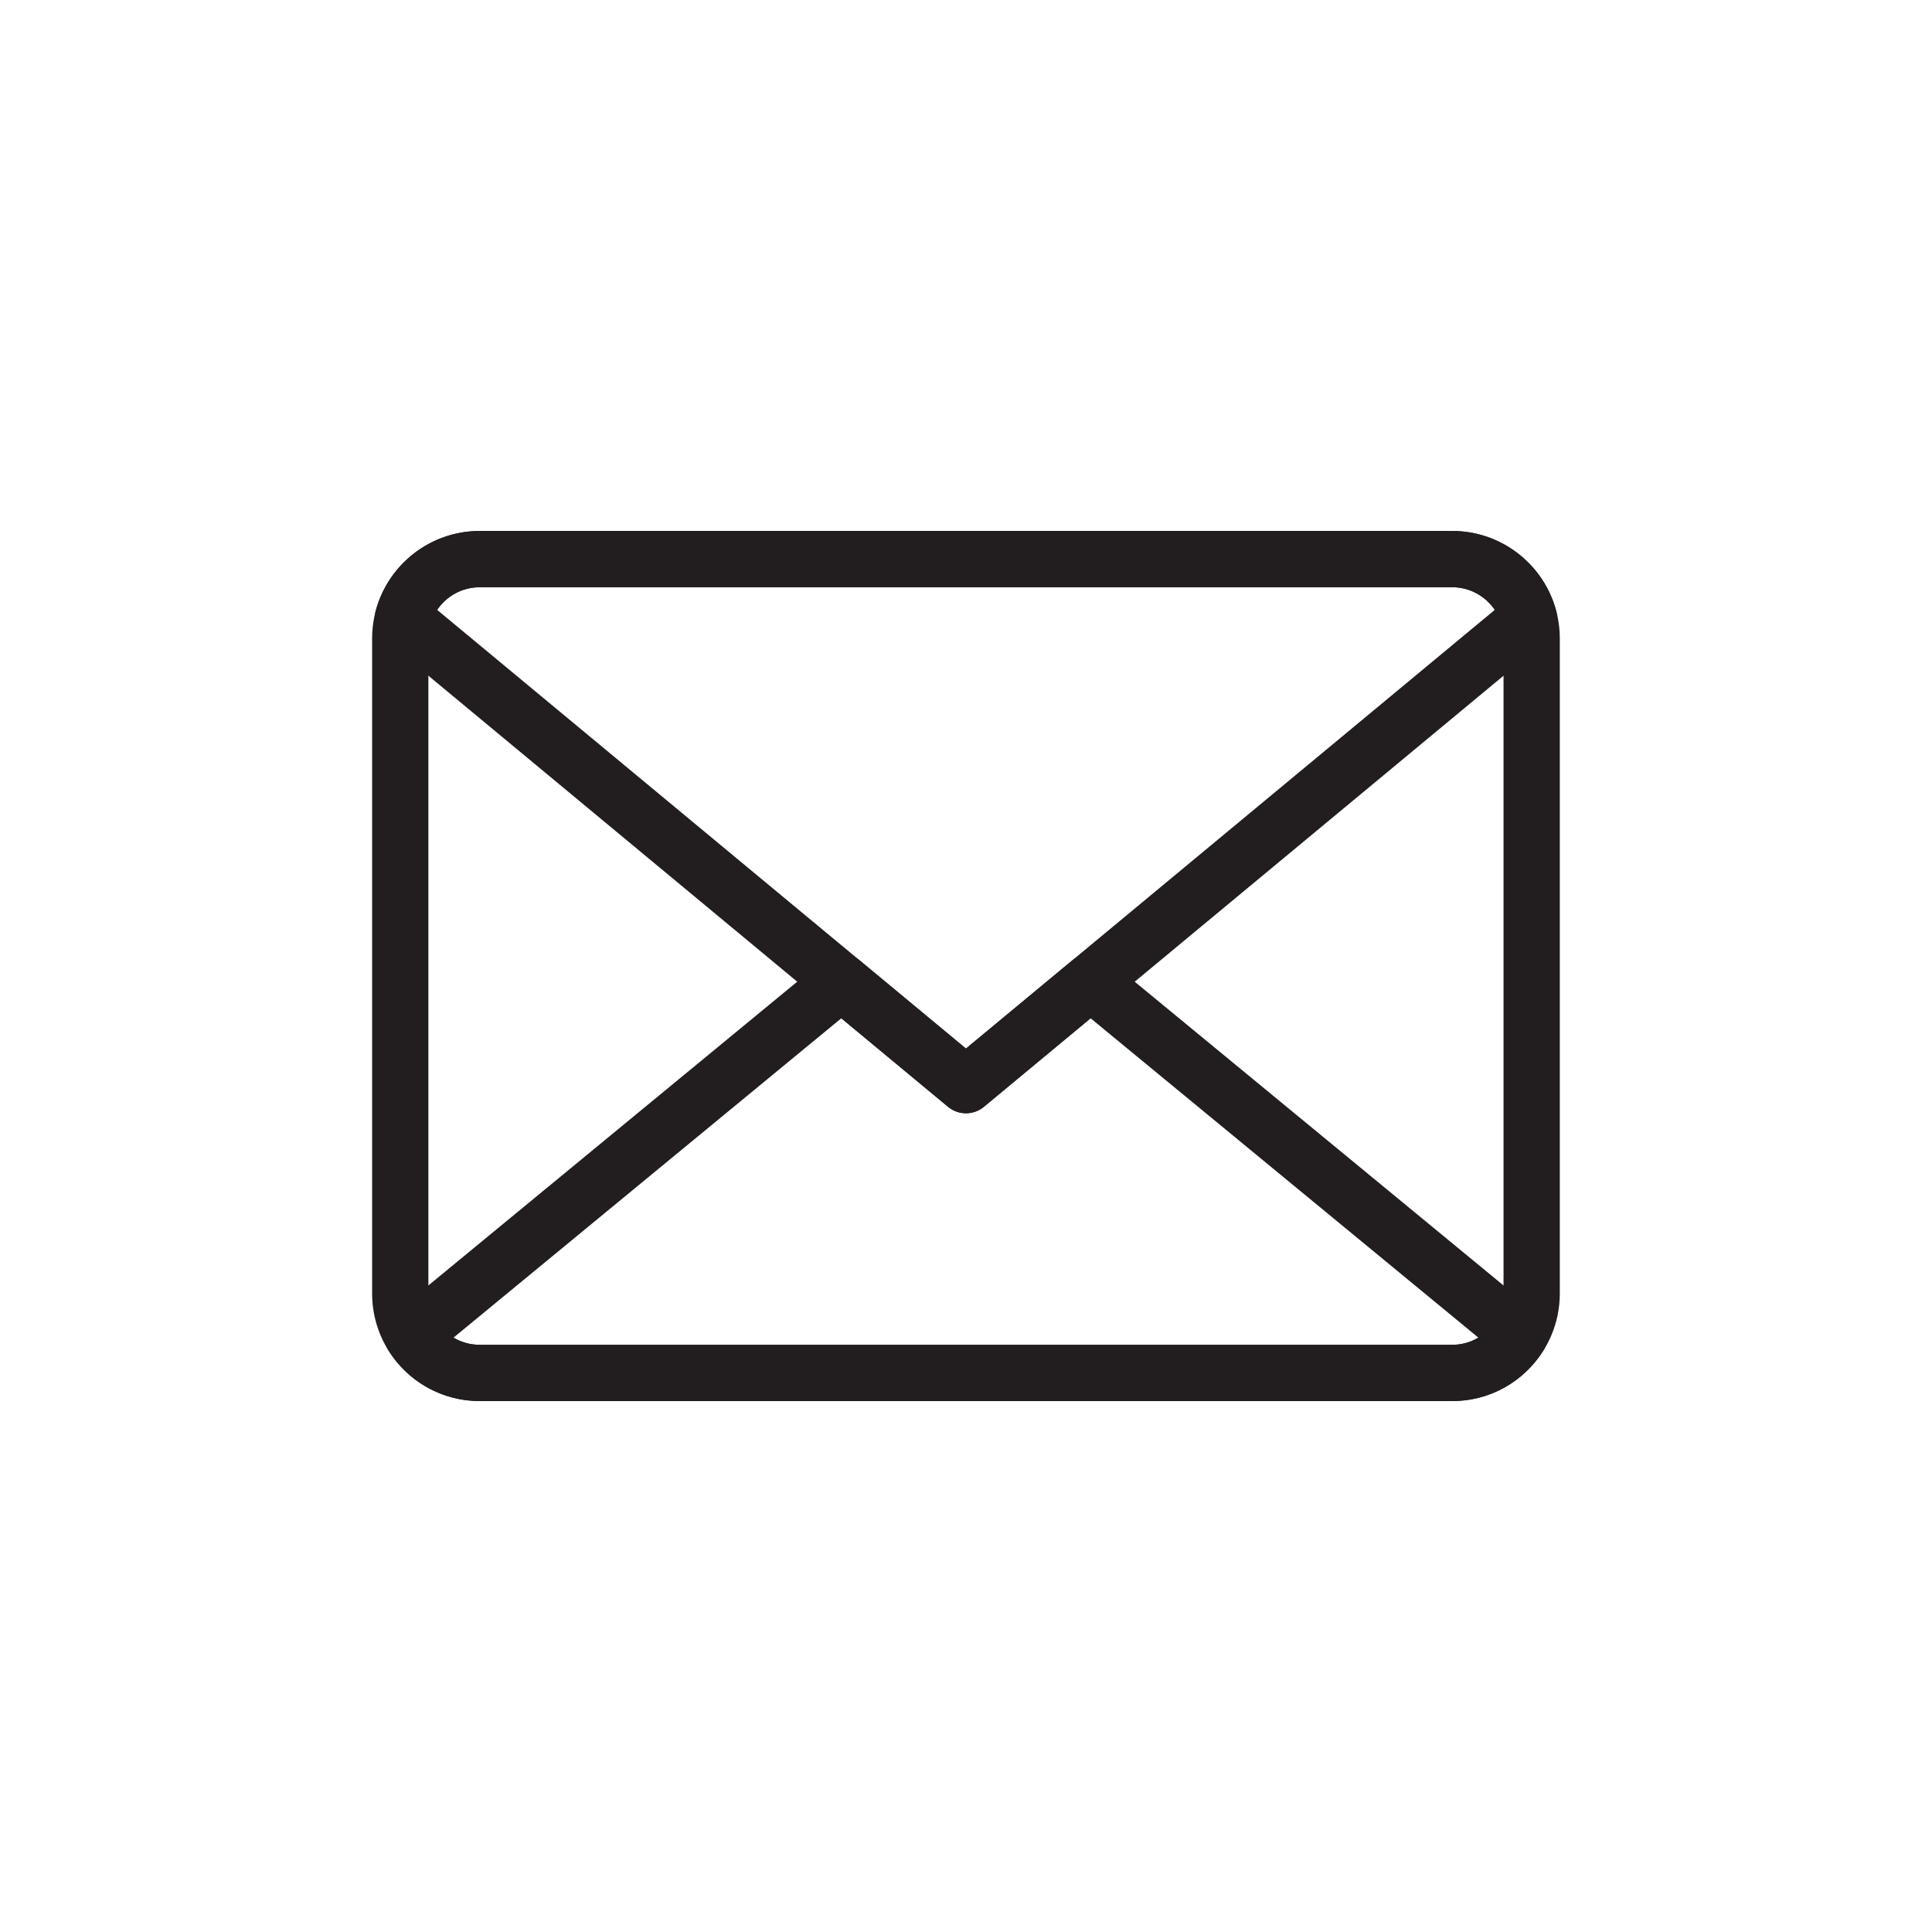 <svg xmlns="http://www.w3.org/2000/svg" xmlns:xlink="http://www.w3.org/1999/xlink" xmlns:serif="http://www.serif.com/" width="100%" height="100%" viewBox="0 0 5000 5000" xml:space="preserve" style="fill-rule:evenodd;clip-rule:evenodd;stroke-linejoin:round;stroke-miterlimit:2;"><g><path d="M1241.28,1519.77c-73.14,0 -132.64,59.49 -132.64,132.63l0,1695.24c0,73.15 59.5,132.7 132.64,132.7l2517.21,-0c73.14,-0 132.63,-59.55 132.63,-132.7l0,-1695.24c0,-73.14 -59.49,-132.63 -132.63,-132.63l-2517.21,0Zm2517.21,2106.15l-2517.21,0c-153.43,0 -278.267,-124.81 -278.267,-278.28l0,-1695.24c0,-153.4 124.837,-278.22 278.267,-278.22l2517.21,-0c153.43,-0 278.27,124.82 278.27,278.22l0,1695.24c0,153.47 -124.84,278.28 -278.27,278.28Z" style="fill:#221e1f;fill-rule:nonzero;"></path><path d="M1131.34,1578.36l1368.55,1135.33l1368.53,-1135.28c-24.2,-35.87 -65.06,-58.64 -109.93,-58.64l-2517.21,0c-44.87,0 -85.73,22.77 -109.94,58.59Zm1368.55,1302.74c-16.5,0 -33.01,-5.58 -46.47,-16.76l-1457.12,-1208.82c-21.9,-18.16 -31.203,-47.41 -23.831,-74.9c32.605,-121.55 143.145,-206.44 268.815,-206.44l2517.21,-0c125.66,-0 236.21,84.89 268.81,206.49c7.38,27.49 -1.93,56.74 -23.83,74.9l-1457.09,1208.77c-13.48,11.18 -29.98,16.76 -46.49,16.76Z" style="fill:#221e1f;fill-rule:nonzero;"></path><path d="M1173.73,3461.78c20.1,11.99 43.3,18.56 67.55,18.56l2517.21,-0c24.25,-0 47.45,-6.57 67.54,-18.56l-1003.57,-826.5l-276.08,229.06c-26.94,22.37 -66.02,22.37 -92.96,0l-276.13,-229.06l-1003.56,826.5Zm2584.76,164.14l-2517.21,0c-96.72,0 -185.11,-49.32 -236.43,-131.88c-19.264,-31.01 -12.623,-71.44 15.55,-94.62l1110.8,-914.8c26.9,-22.26 65.83,-22.22 92.75,0.16l275.94,228.91l275.93,-228.91c26.86,-22.38 65.79,-22.42 92.75,-0.16l1110.8,914.8c28.16,23.18 34.81,63.61 15.54,94.62c-51.32,82.56 -139.7,131.88 -236.42,131.88Z" style="fill:#221e1f;fill-rule:nonzero;"></path></g></svg>